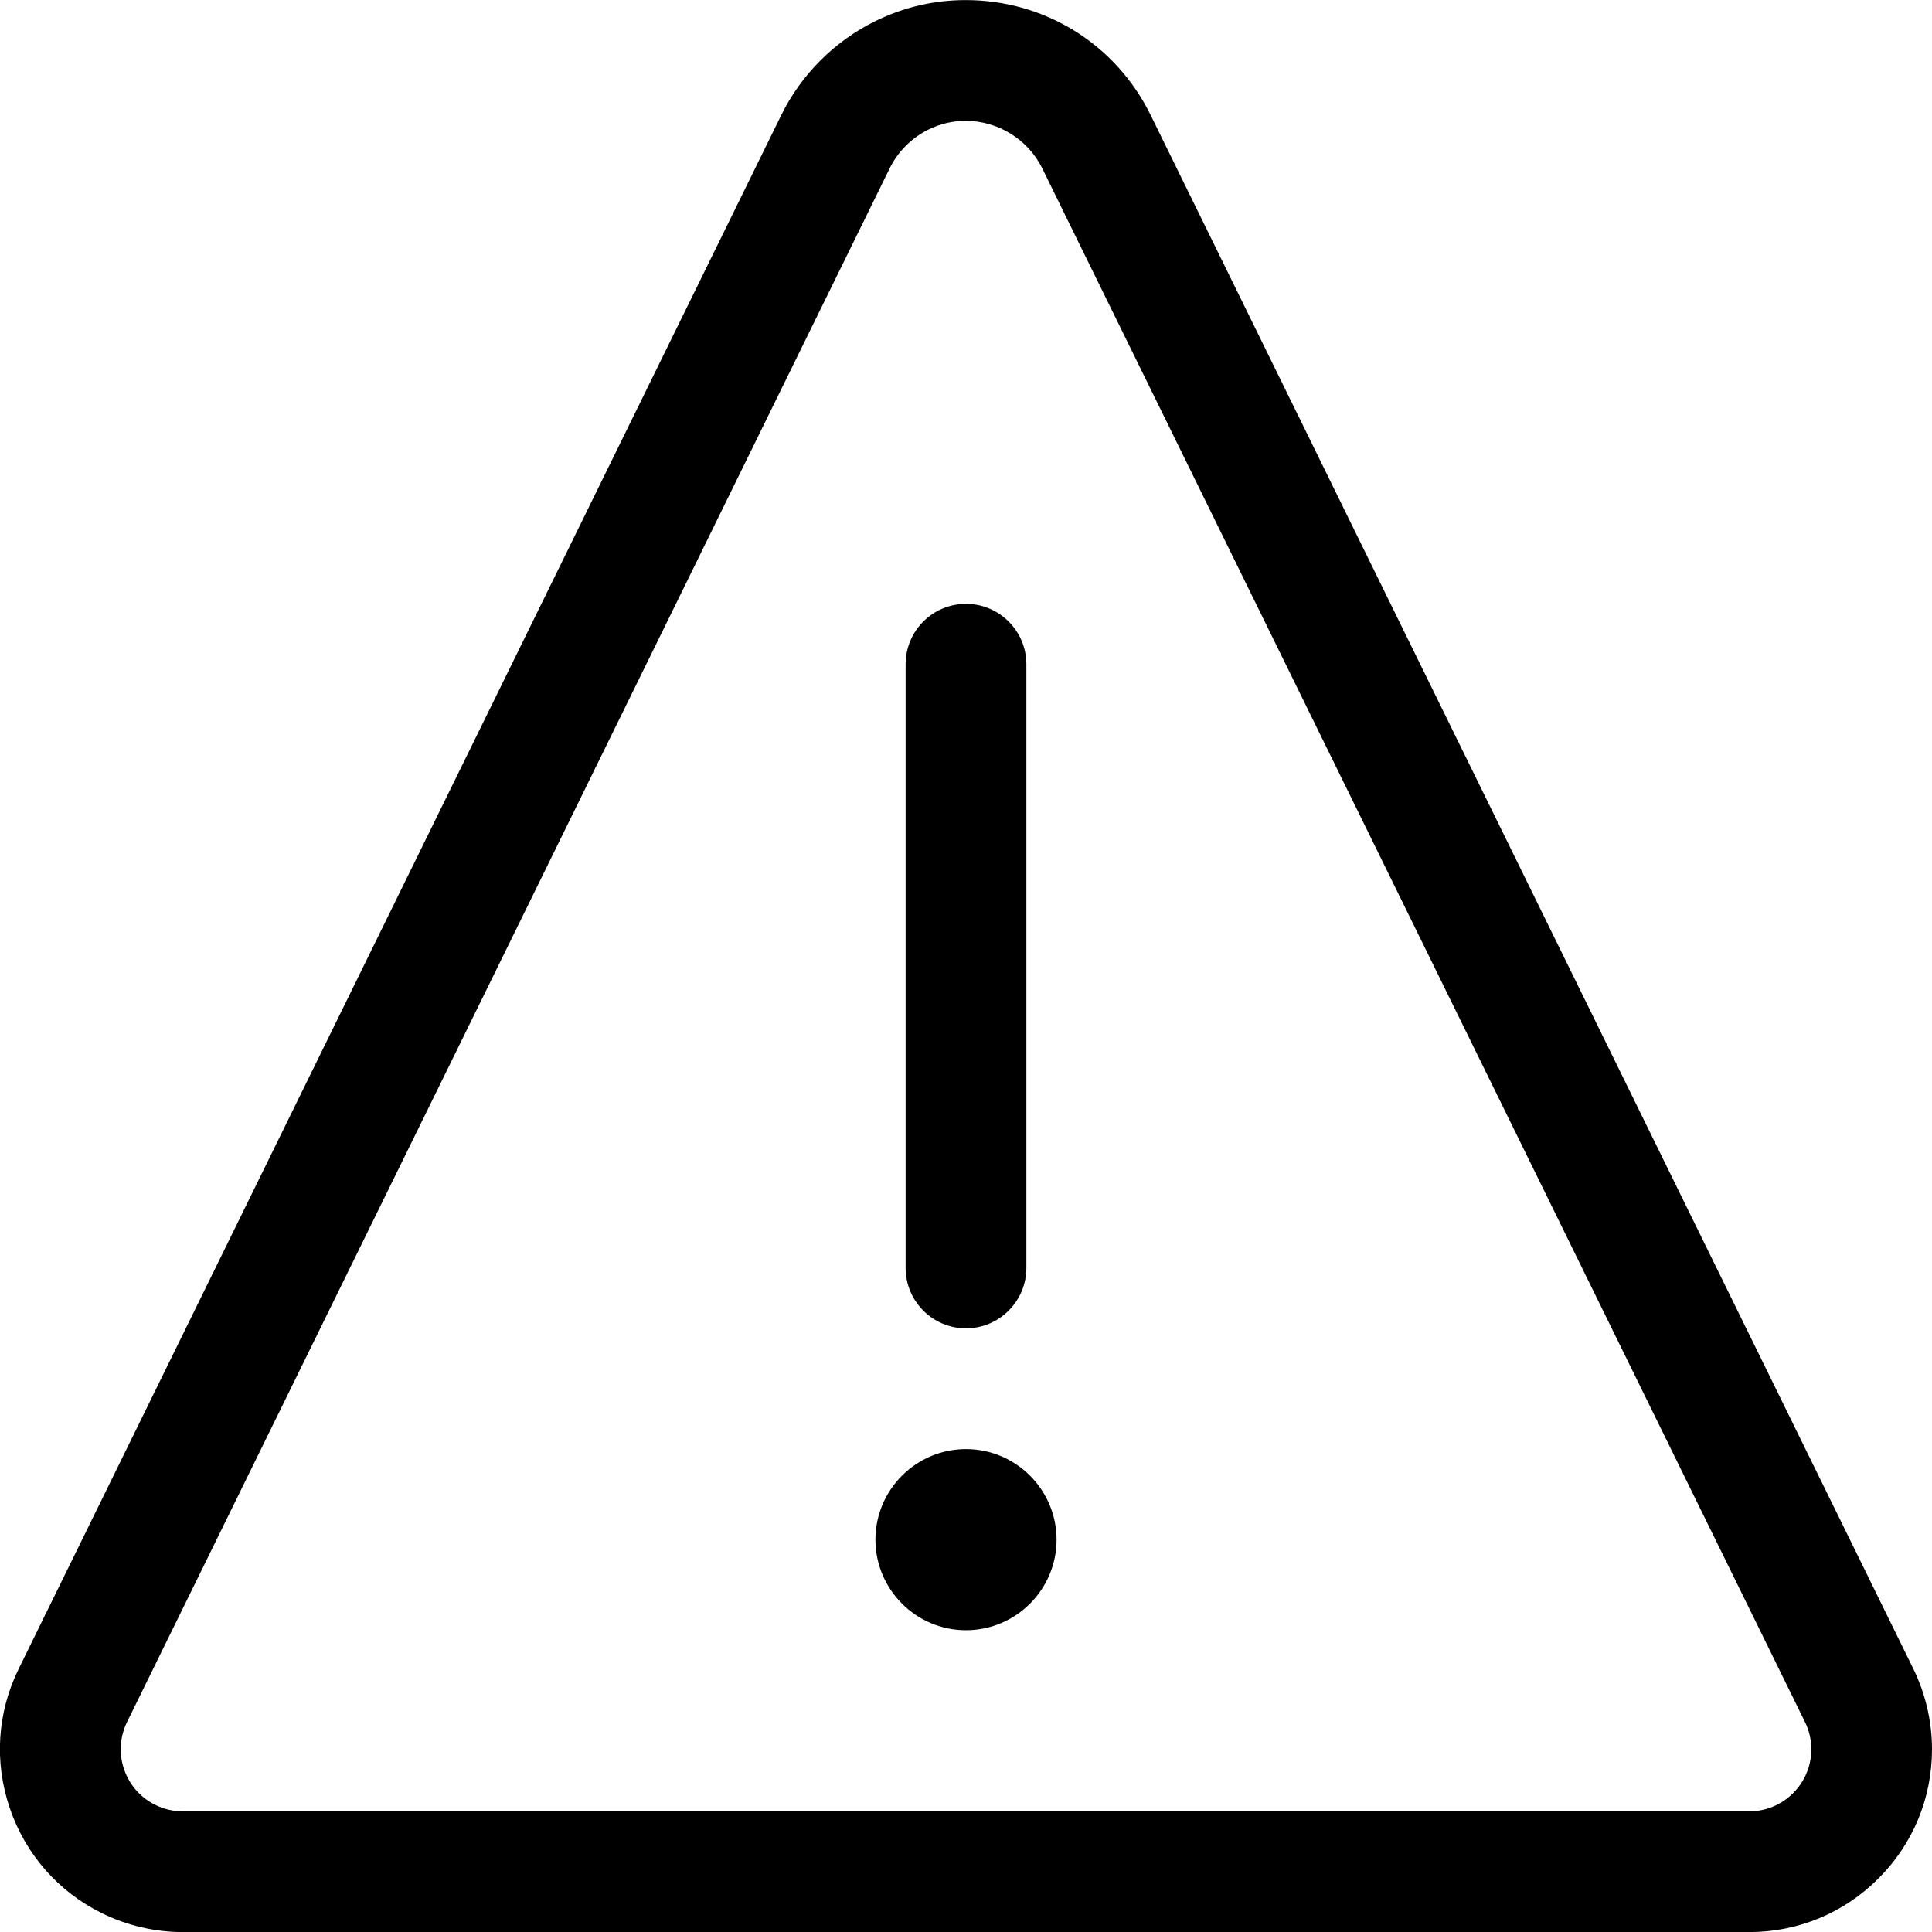 <svg xmlns="http://www.w3.org/2000/svg" viewBox="0 0 24 24"><title>warning</title><path d="M12 20.251c-.62 0-1.125-.505-1.125-1.125s.505-1.125 1.125-1.125 1.125.505 1.125 1.125-.505 1.125-1.125 1.125zM12 16.501c-.414 0-.75-.336-.75-.75v-7.5c0-.414.336-.75.75-.75.413 0 .75.336.75.75v7.5c0 .413-.337.75-.75.75z"/><path d="M2.272 24.001c-.347 0-.693-.081-1.003-.233-.543-.267-.951-.731-1.147-1.305s-.157-1.191.111-1.734L9.705 1.43c.248-.505.663-.919 1.167-1.167.354-.174.732-.262 1.124-.262.984 0 1.865.547 2.298 1.429l9.473 19.298c.152.31.233.656.233 1.003 0 .607-.237 1.178-.667 1.606-.428.428-.998.664-1.604.664H2.272zm9.725-22.5c-.161 0-.318.036-.463.108-.208.102-.38.274-.482.482L1.579 21.39c-.188.382-.03.845.352 1.032.105.052.222.079.339.079h19.458c.207 0 .4-.08.546-.225.146-.146.226-.339.227-.545 0-.118-.027-.235-.079-.34l-9.475-19.3c-.176-.358-.548-.59-.95-.59z"/></svg>